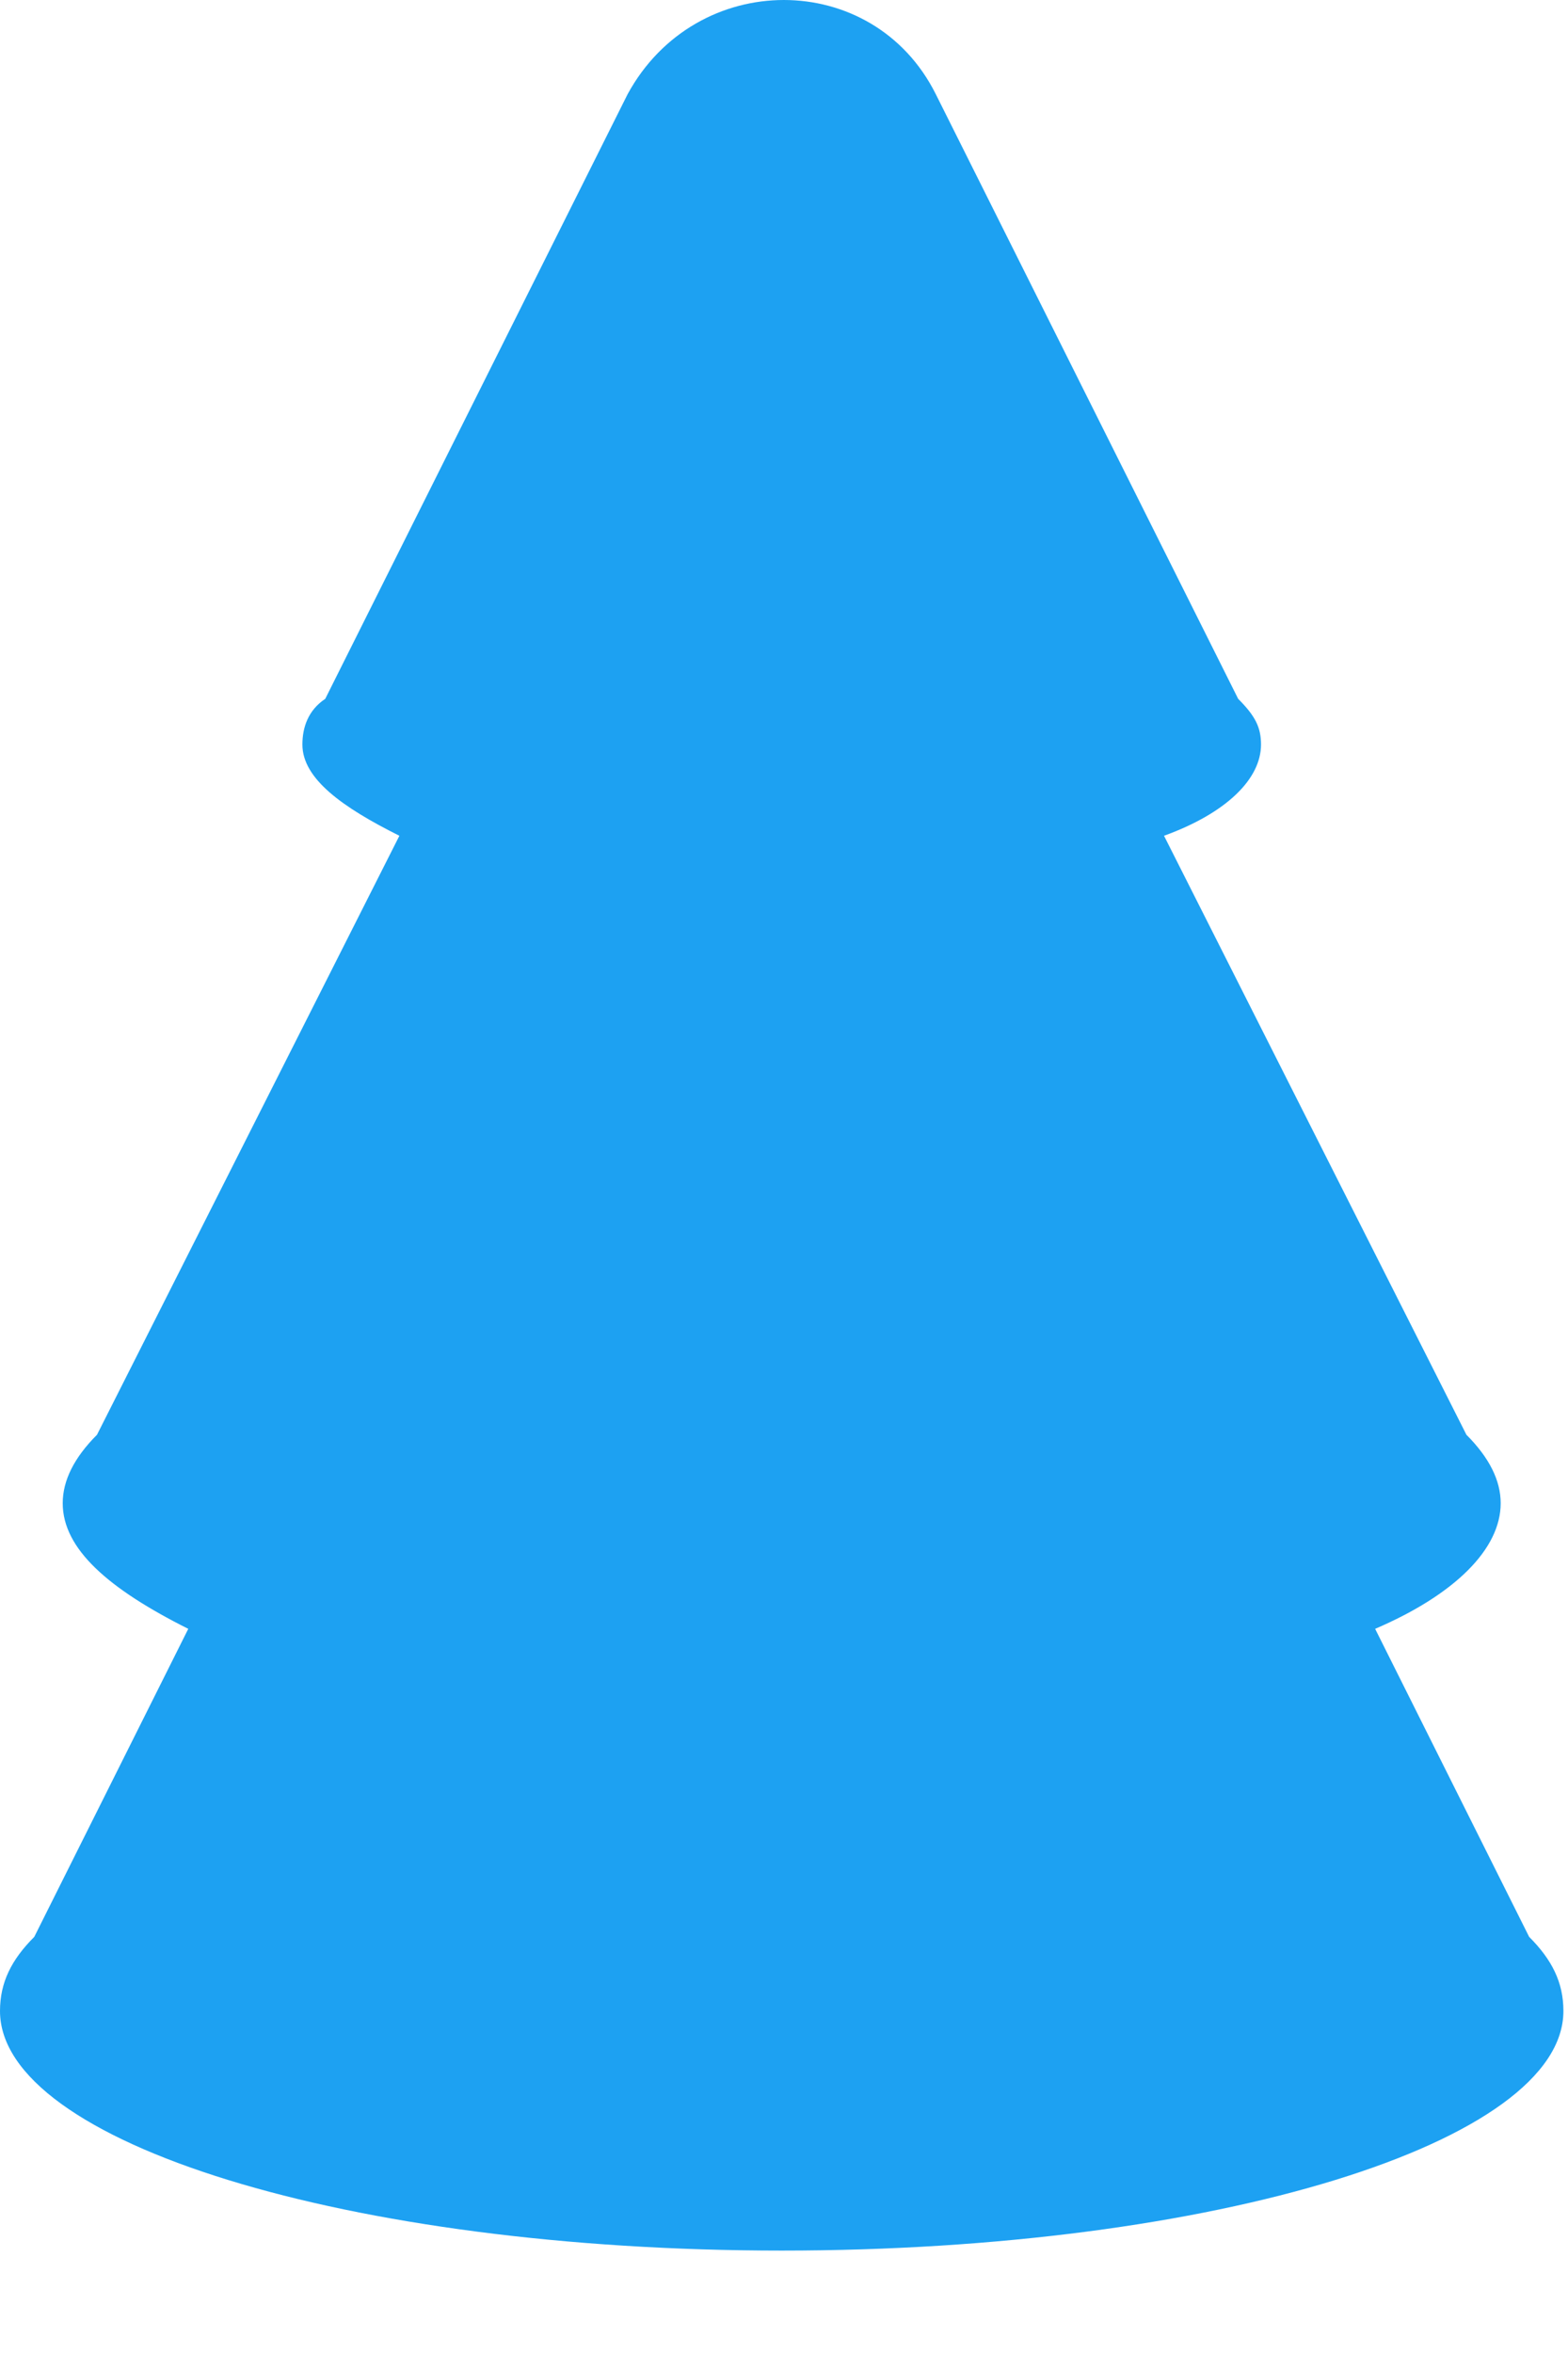<?xml version="1.0" encoding="utf-8"?>
<svg xmlns="http://www.w3.org/2000/svg" fill="none" height="100%" overflow="visible" preserveAspectRatio="none" style="display: block;" viewBox="0 0 14 21" width="100%">
<path d="M13.653 17.286L12.278 14.537C12.991 14.231 13.399 13.824 13.399 13.416C13.399 13.213 13.297 13.009 13.093 12.805L10.393 7.459C10.953 7.256 11.259 6.95 11.259 6.645C11.259 6.492 11.208 6.39 11.055 6.237L8.355 0.84C7.795 -0.28 6.215 -0.28 5.604 0.84L2.904 6.237C2.751 6.339 2.7 6.492 2.7 6.645C2.7 6.95 3.057 7.205 3.566 7.459L0.866 12.805C0.662 13.009 0.56 13.213 0.56 13.416C0.56 13.824 0.968 14.18 1.681 14.537L0.306 17.286C0.102 17.49 0 17.693 0 17.948C0 19.119 3.108 20.086 6.98 20.086C10.851 20.086 13.959 19.119 13.959 17.948C13.959 17.693 13.857 17.49 13.653 17.286Z" fill="#1DA1F2" id="Vector"/>
</svg>